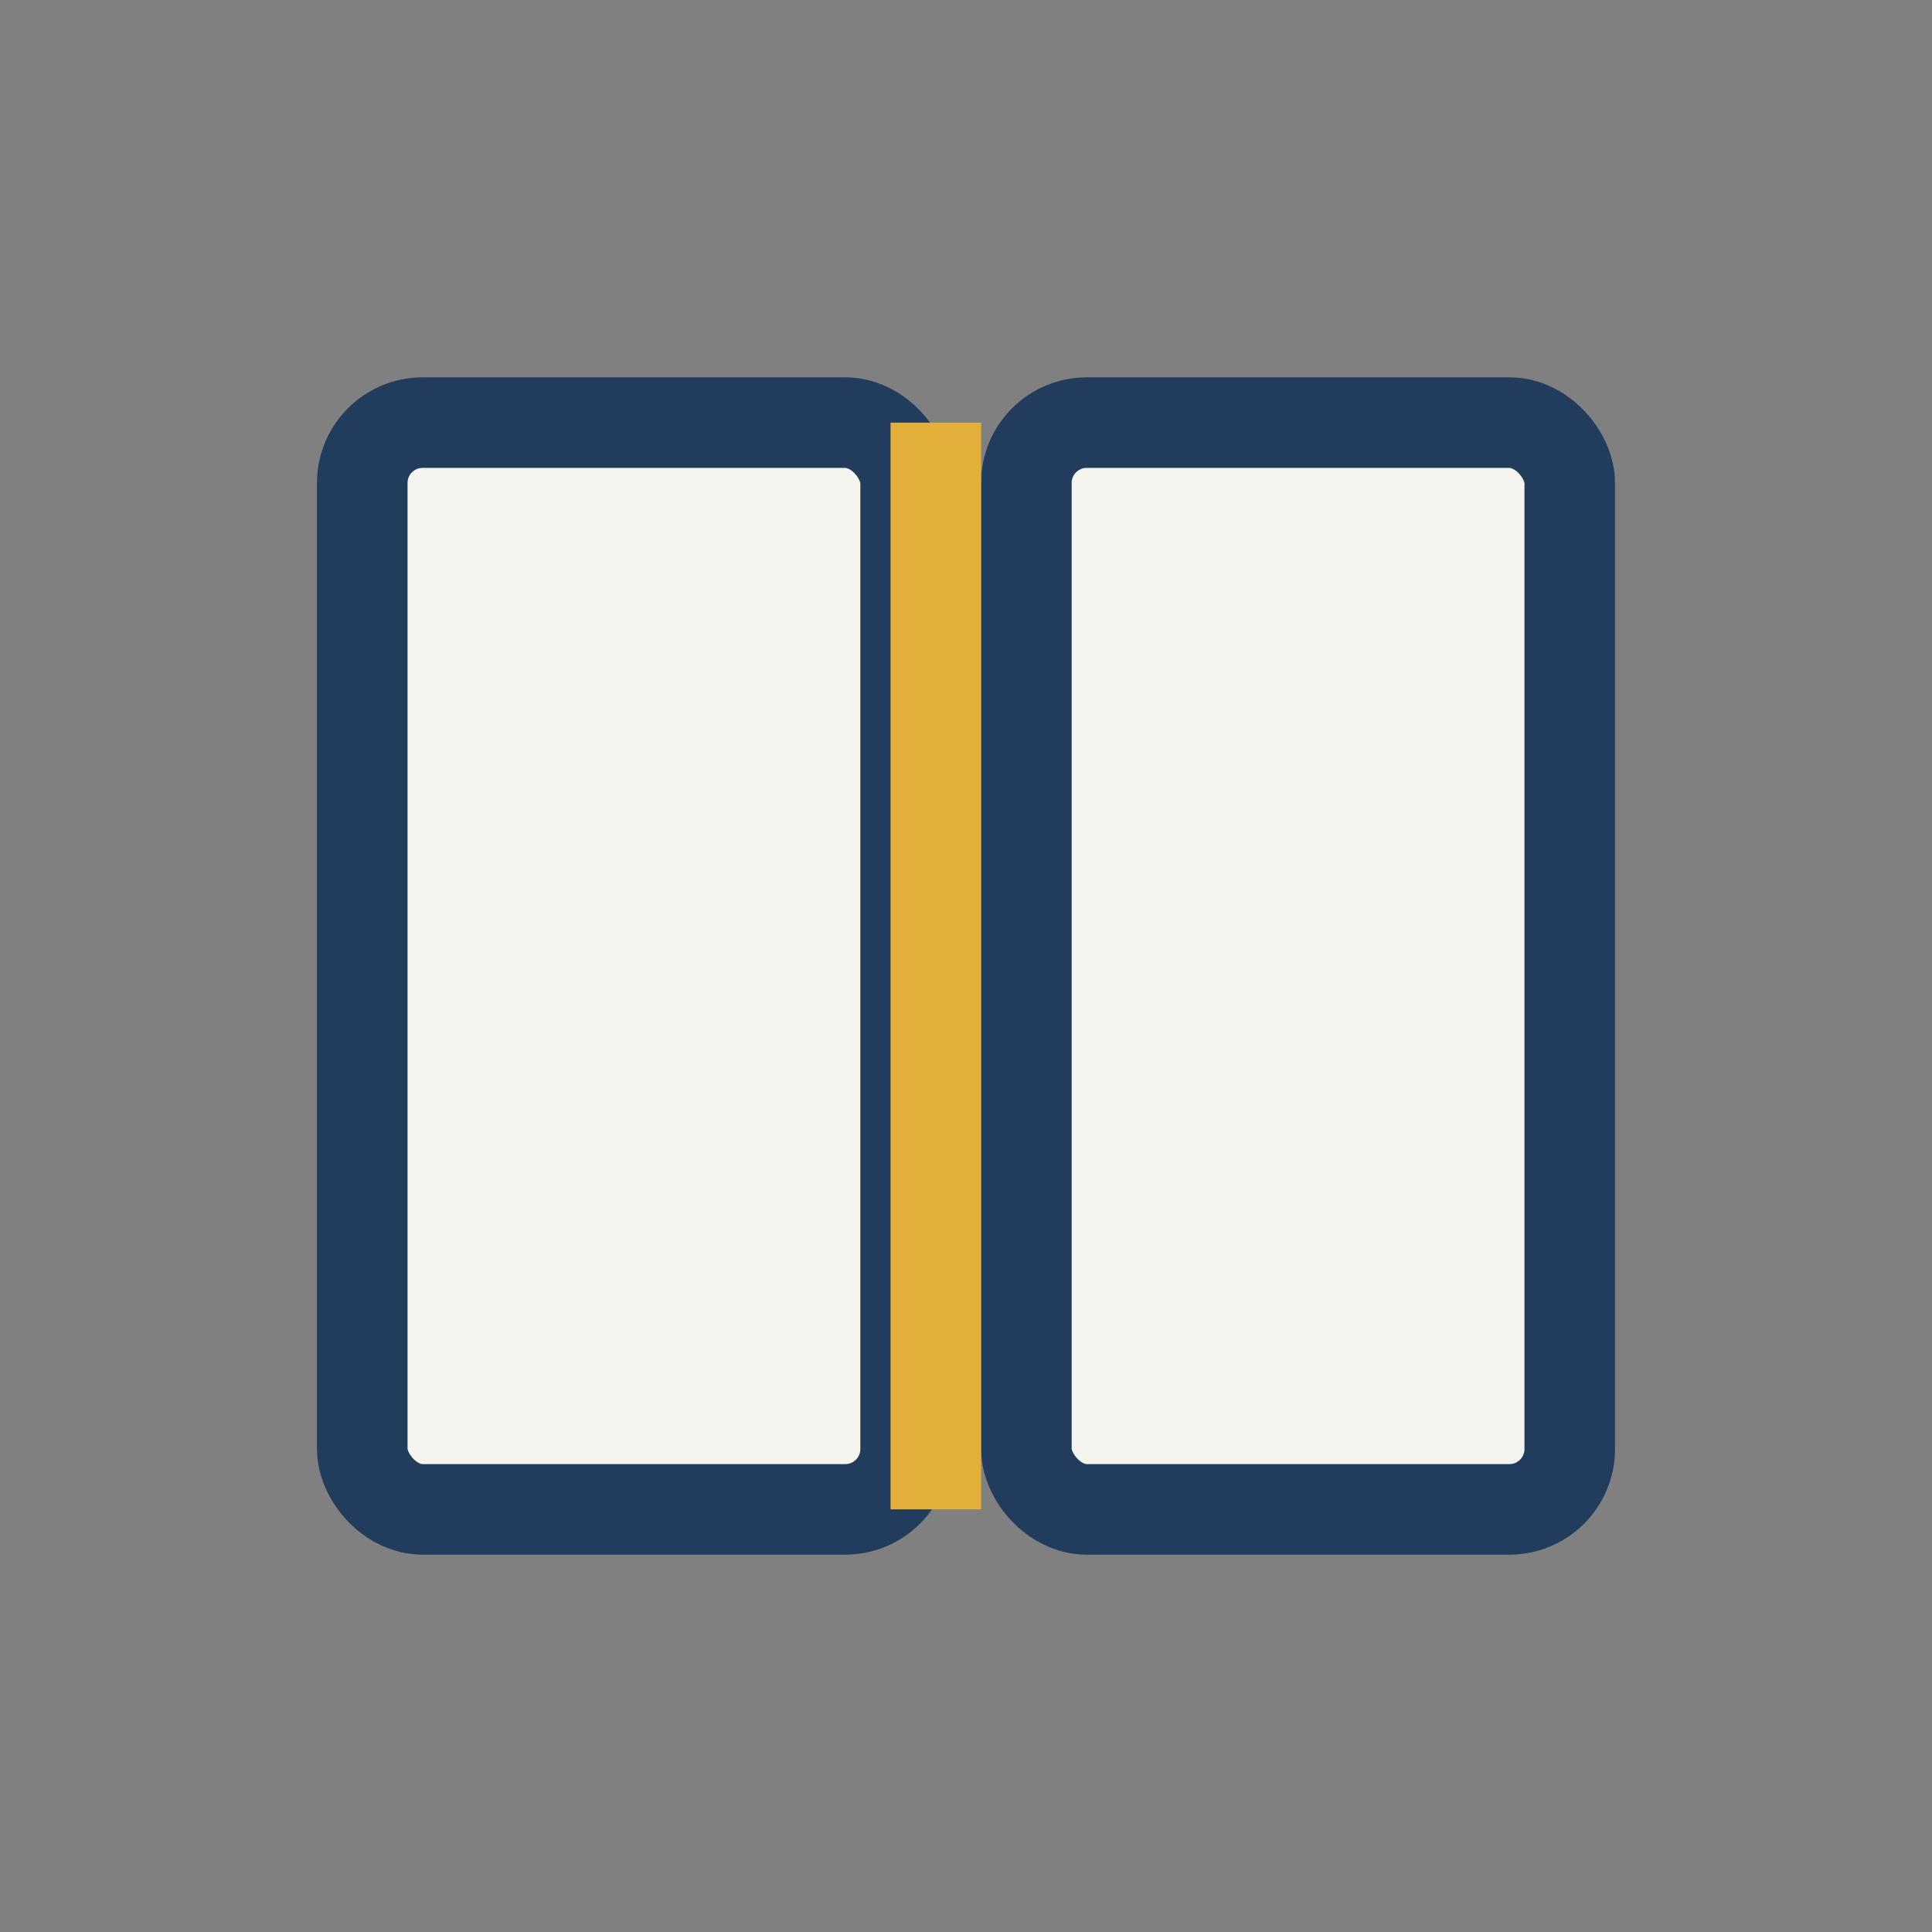 <?xml version="1.0" encoding="UTF-8"?>
<svg xmlns="http://www.w3.org/2000/svg" width="32" height="32" viewBox="0 0 32 32"><rect x="0" y="0" width="32" height="32" fill="#808080" stroke="none"/><rect x="6" y="7" width="9" height="18" rx="1" fill="#F6F4EF" stroke="#213C5C" stroke-width="1.5"/><rect x="17" y="7" width="9" height="18" rx="1" fill="#F6F4EF" stroke="#213C5C" stroke-width="1.5"/><line x1="15.5" y1="7" x2="15.5" y2="25" stroke="#E2B038" stroke-width="1.5"/></svg>